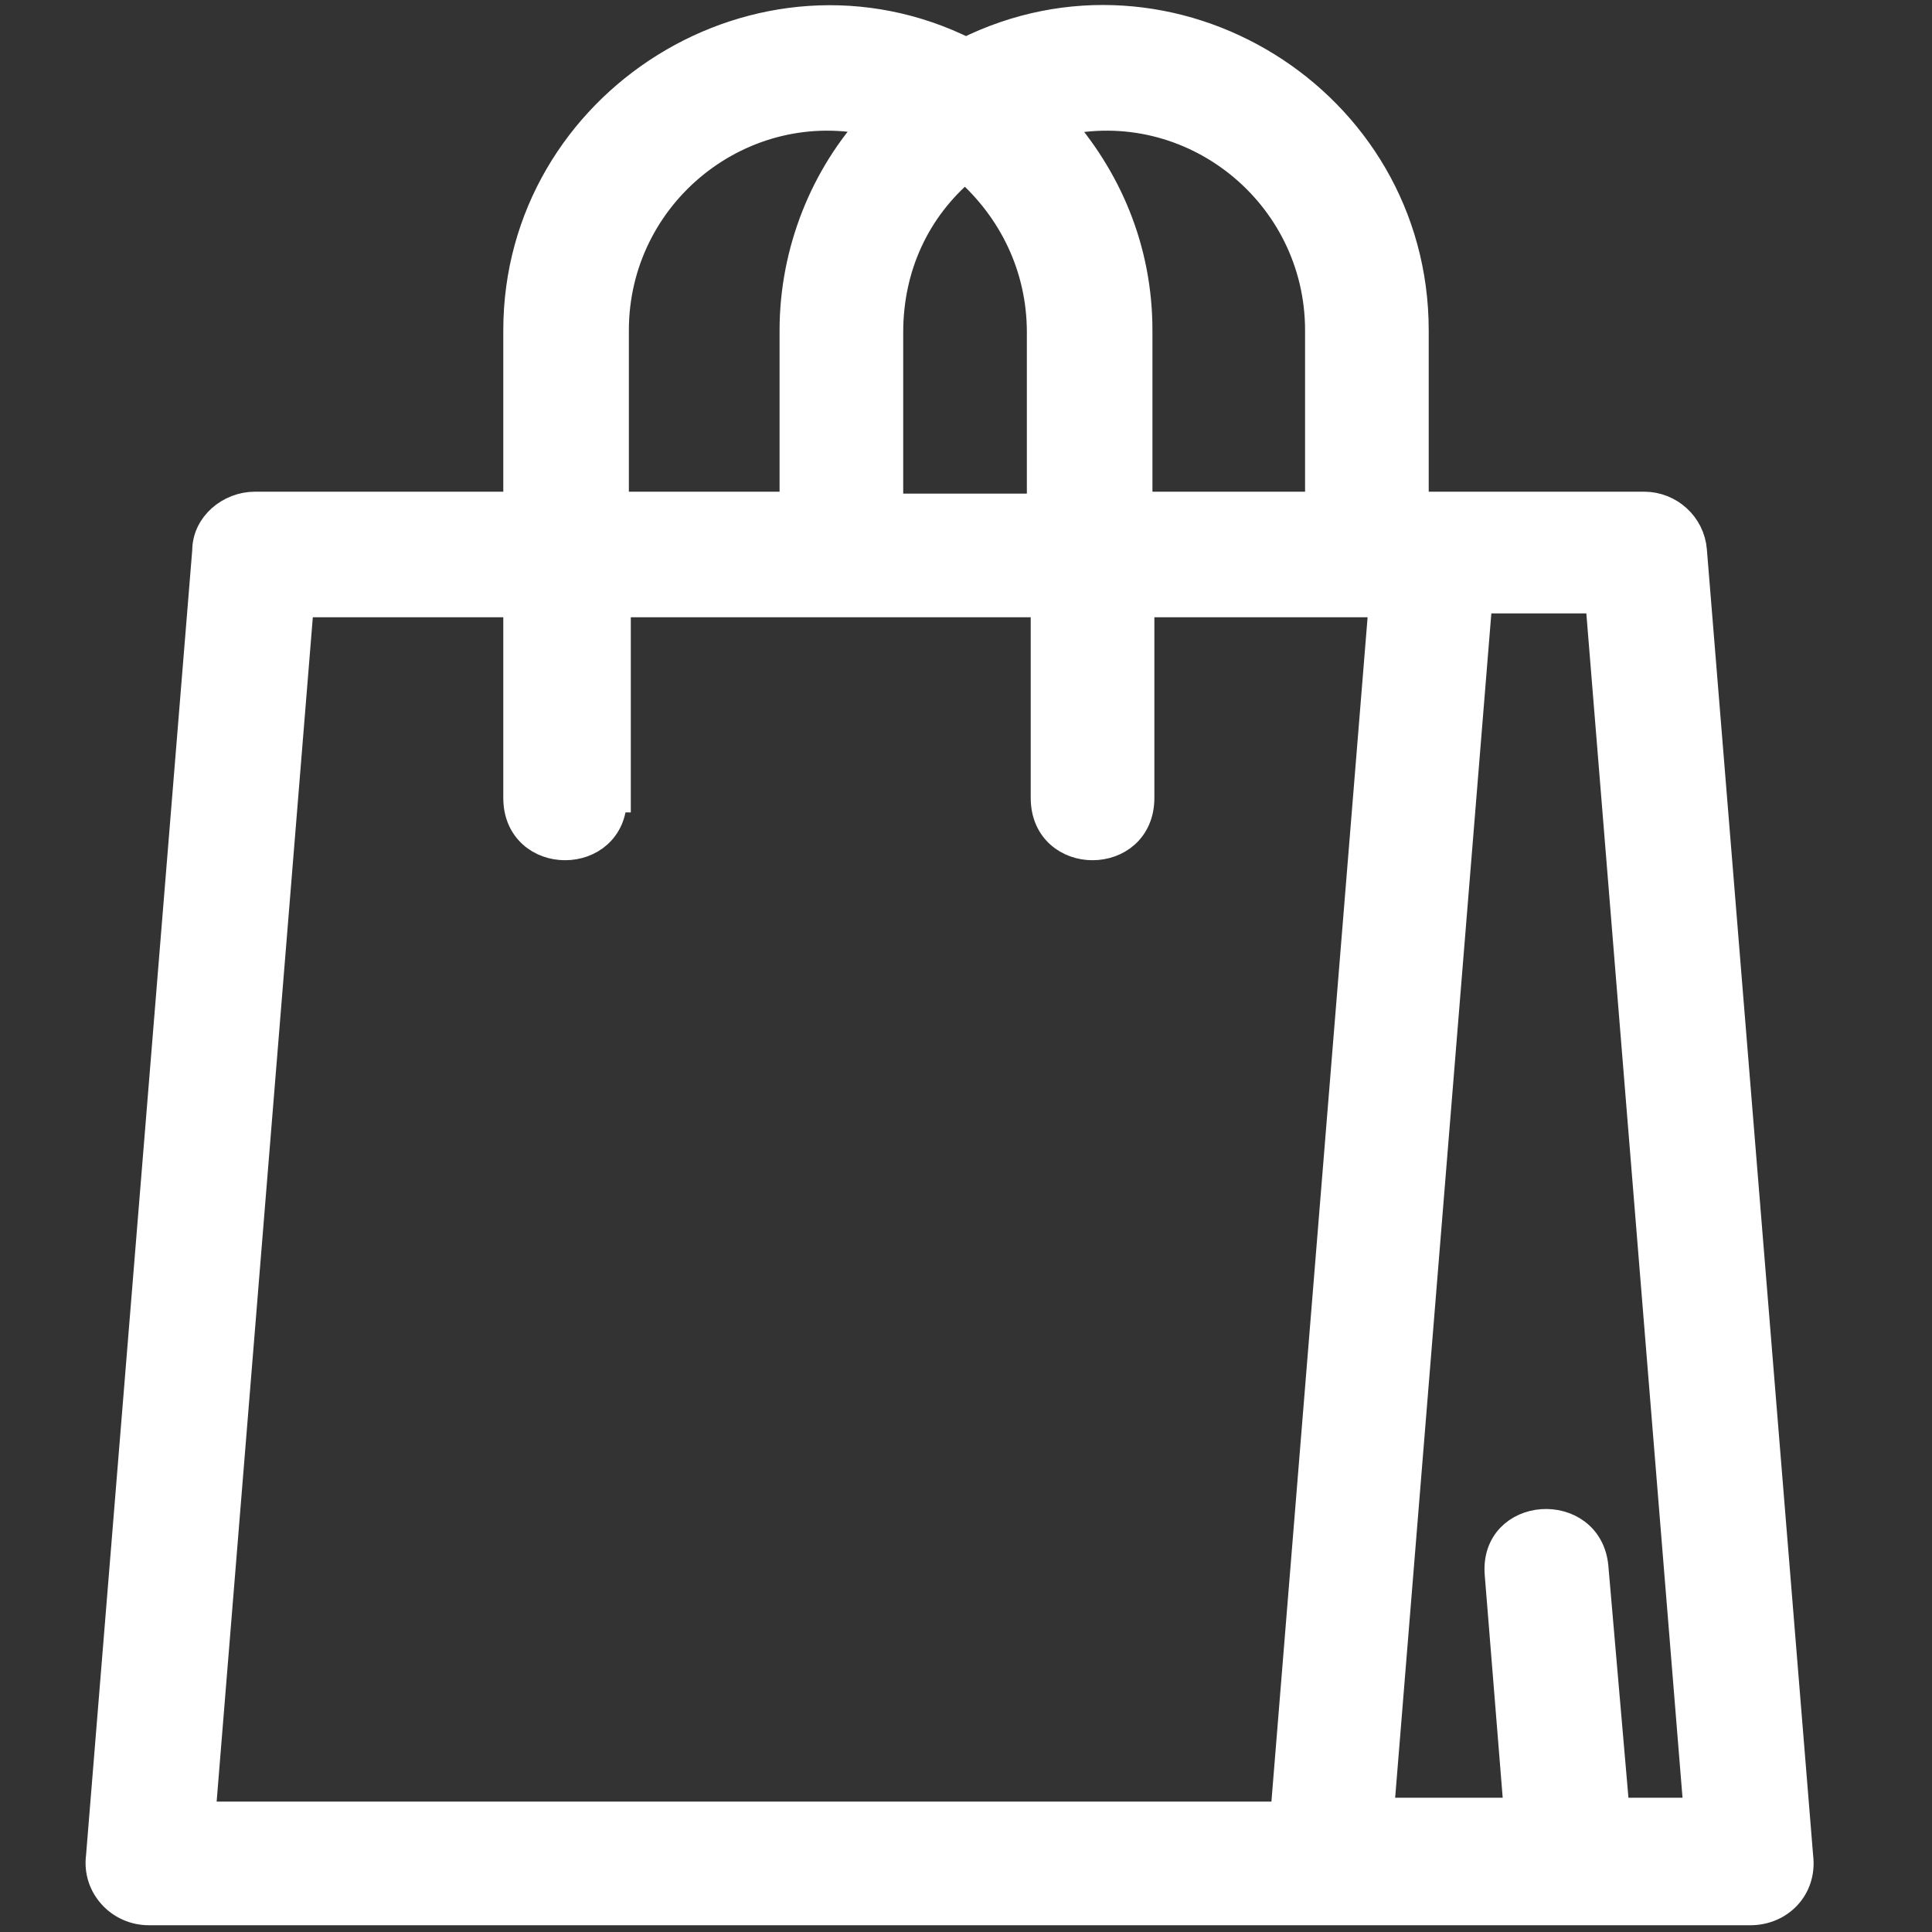 <?xml version="1.0" encoding="UTF-8"?>
<svg id="Ebene_1" xmlns="http://www.w3.org/2000/svg" version="1.1" viewBox="0 0 100 100">
  <rect x="0" y="0" width="100" height="100" fill="#333333" stroke="none"/>
  <!-- Generator: Adobe Illustrator 29.1.0, SVG Export Plug-In . SVG Version: 2.1.0 Build 142)  -->
  <defs>
    <style>
      .st0 {
        fill: #fff;
        stroke: #fff;
        stroke-miterlimit: 10;
        stroke-width: 1.5px;
      }
    </style>
  </defs>
  <g id="Ebene_11" data-name="Ebene_1">
    <g id="Layer_x5F_1">
      <path class="st0" d="M13.2,26.2h13.6v-9.1c0-11.8,12.6-19.7,23.2-14.4,10.6-5.3,23.2,2.5,23.2,14.4v9.1h11.9c1.3,0,2.4,1,2.5,2.3l5.5,67.6c.2,1.6-1,2.8-2.5,2.8H7.7c-1.5,0-2.7-1.3-2.5-2.8L10.7,28.5c0-1.3,1.2-2.3,2.5-2.3ZM78.6,93.9l-1-12.4c-.3-3.3,4.6-3.6,4.9-.4l1.1,12.7h4.3l-5.1-62.8h-6.3l-5.1,62.8h7.3,0ZM54.7,6.3c2.6,2.9,4.2,6.6,4.2,10.8v9.1h9.4v-9.1c0-7.1-6.6-12.4-13.5-10.8h0ZM41.1,26.2v-9.1c0-4.1,1.6-8,4.2-10.8-6.9-1.6-13.5,3.7-13.5,10.8v9.1h9.4,0ZM49.9,8.7c-2.5,2.1-3.9,5.1-3.9,8.5v9.1h7.9v-9.1c0-3.4-1.5-6.4-3.9-8.5ZM31.7,41.3c0,3.3-4.9,3.3-4.9,0v-10.1h-11.3l-5.1,62.8h56.1l5.1-62.8h-12.6v10.1c0,3.3-4.9,3.3-4.9,0v-10.1h-22.2v10.1h0Z"/>
    </g>
  </g>
</svg>